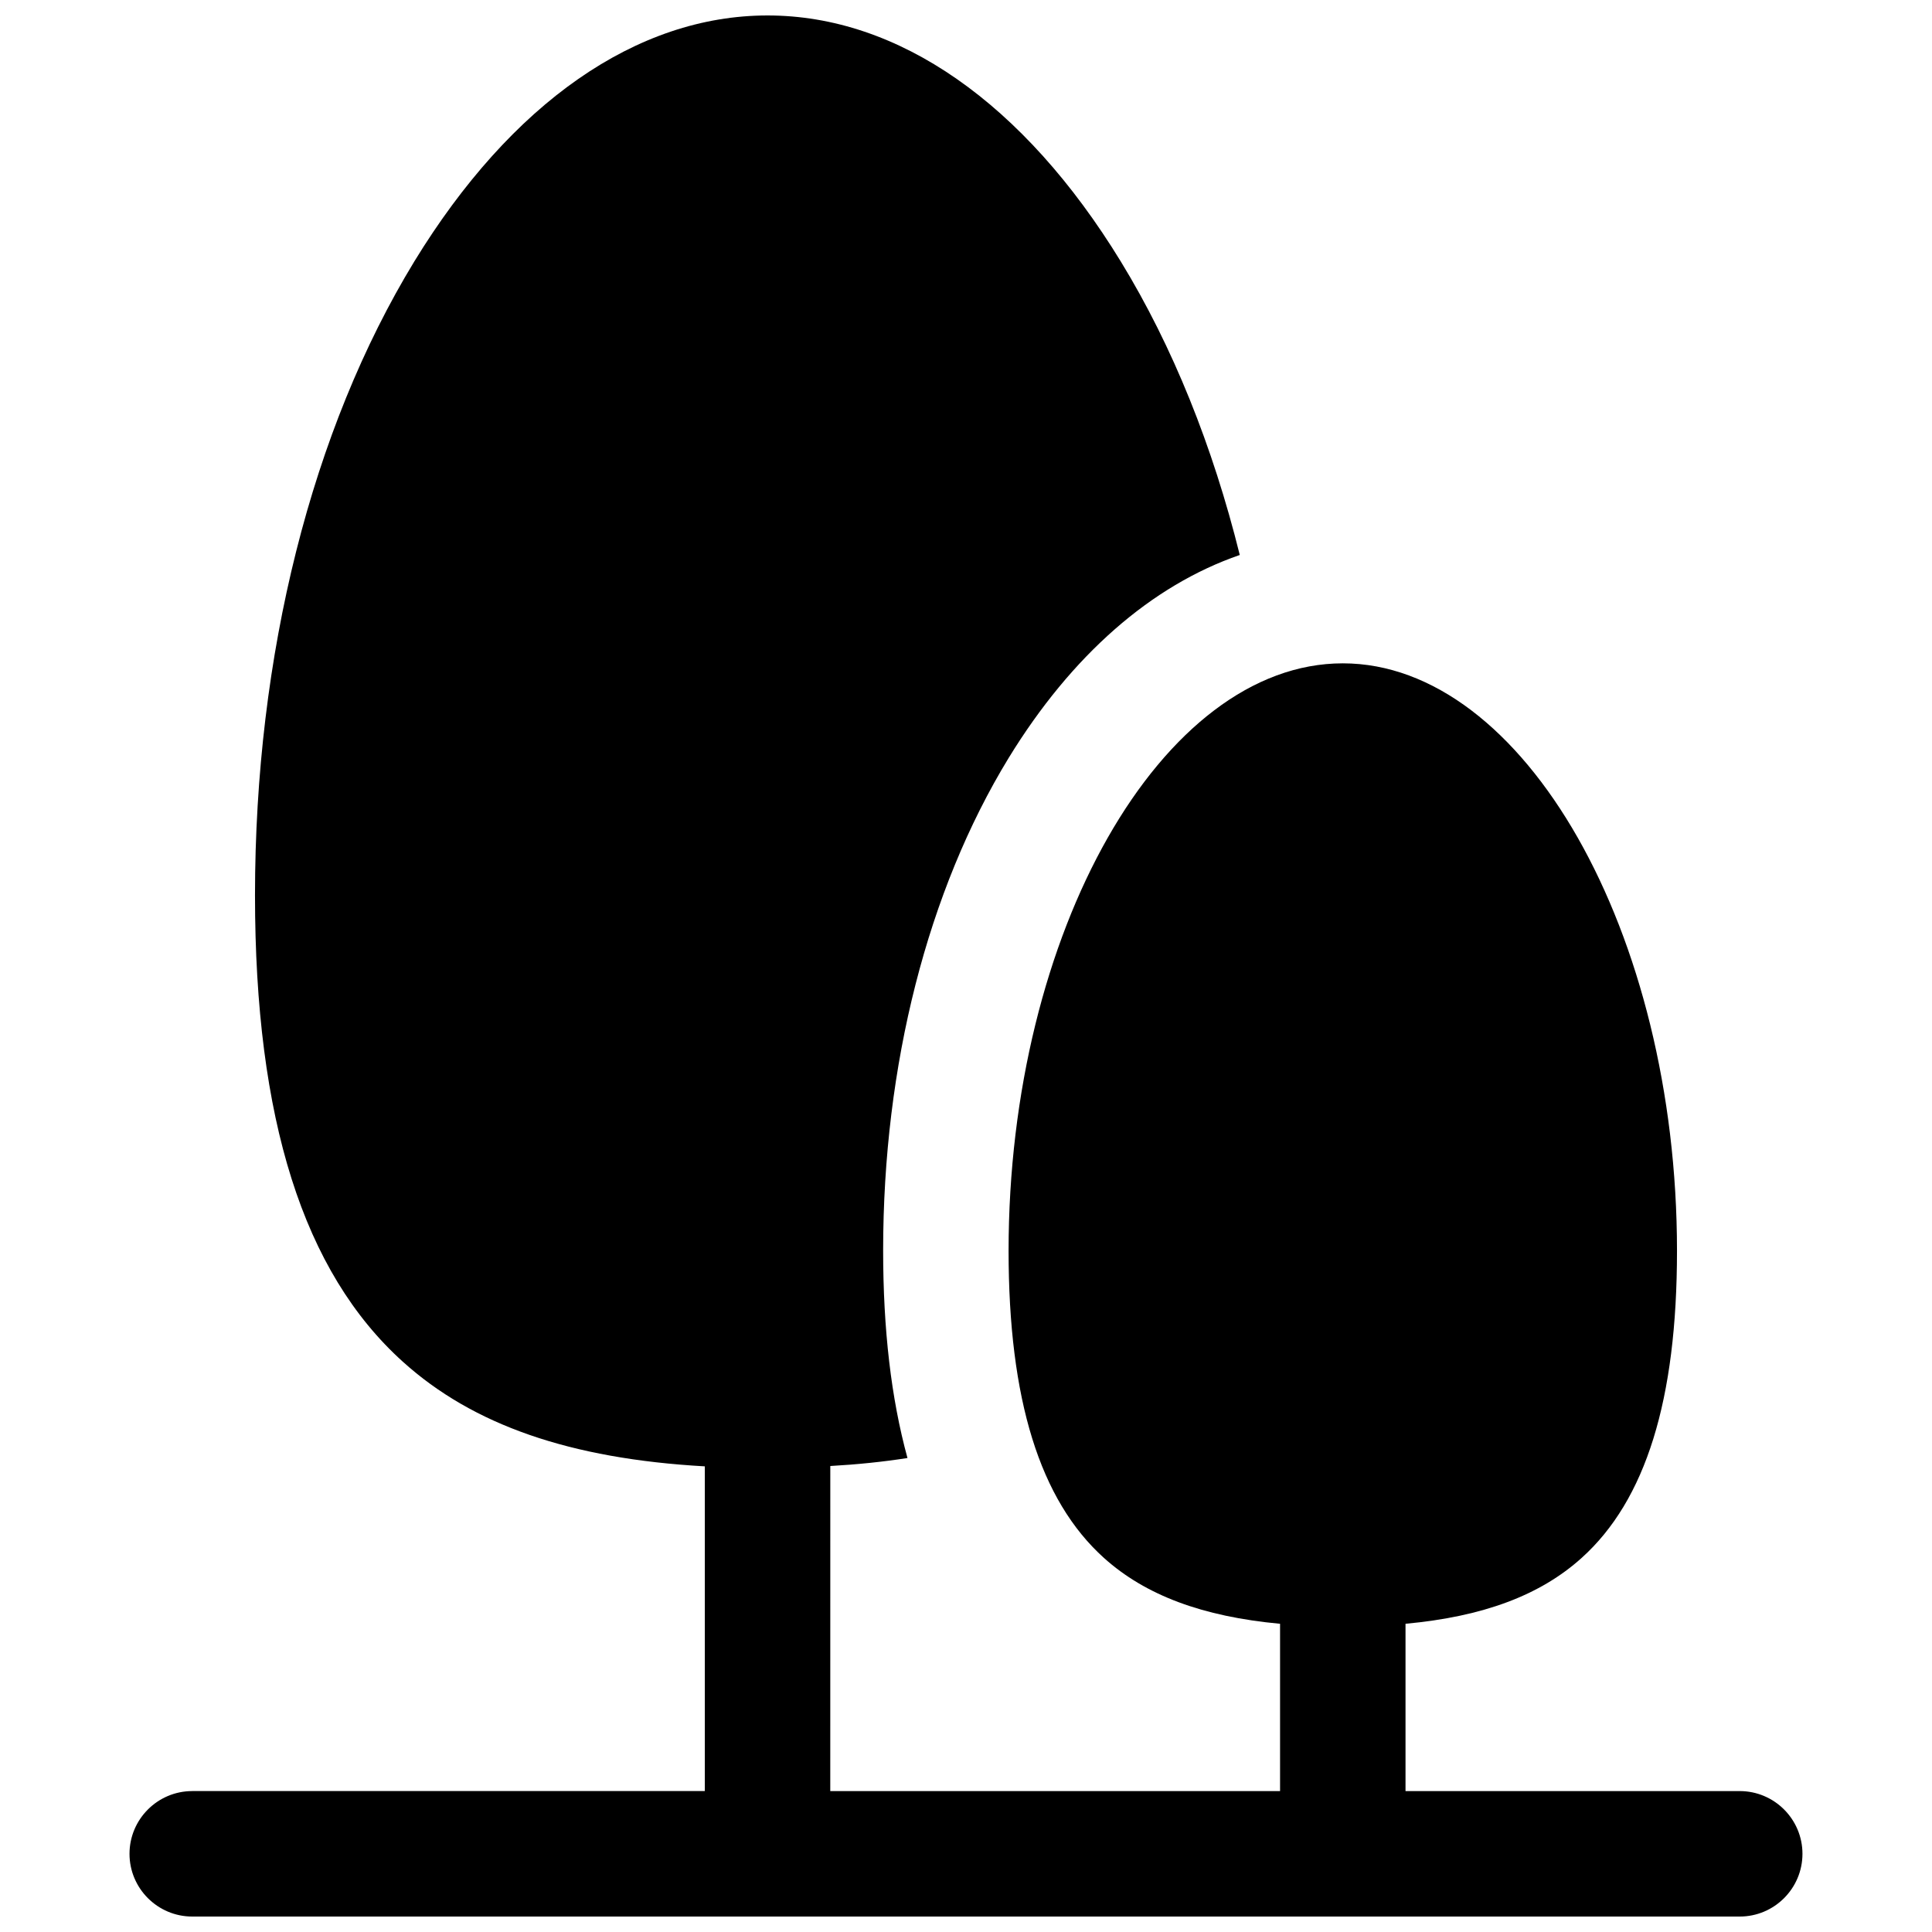 <?xml version="1.0" encoding="UTF-8"?>
<!-- The Best Svg Icon site in the world: iconSvg.co, Visit us! https://iconsvg.co -->
<svg width="800px" height="800px" version="1.1" viewBox="144 144 512 512" xmlns="http://www.w3.org/2000/svg">
 <defs>
  <clipPath id="a">
   <path d="m178 148.09h444v503.81h-444z"/>
  </clipPath>
 </defs>
 <g clip-path="url(#a)">
  <path d="m194.95 618.65h135.83v-86.051c-35.77-2.016-61.465-10.984-80.004-27.711-26.402-23.777-39.199-64.285-39.199-123.63 0-63.684 15.012-123.33 42.219-167.97 25.695-42.016 58.945-65.191 93.609-65.191 34.66 0 67.914 23.176 93.609 65.191 13.805 22.57 24.383 48.969 31.539 77.789-23.375 8.062-44.535 26.5-61.262 53.809-21.461 35.164-33.25 81.414-33.25 130.49 0 20.957 2.117 39.195 6.449 55.016-6.449 1.008-13.301 1.715-20.453 2.117l-0.008 86.148h119.2v-44.336c-20.555-1.914-35.668-7.559-46.652-17.434-17.027-15.316-25.293-42.02-25.293-81.414 0-84.438 40.605-155.68 88.57-155.68 47.961 0 88.566 71.34 88.566 155.68 0 39.5-8.262 66.102-25.293 81.414-10.984 9.875-25.996 15.516-46.652 17.434v44.336h88.57c9.168 0 16.625 7.457 16.625 16.625 0 9.168-7.457 16.625-16.625 16.625h-410.1c-9.168 0-16.625-7.457-16.625-16.625 0.004-9.168 7.457-16.625 16.629-16.625z"/>
 </g>
</svg>